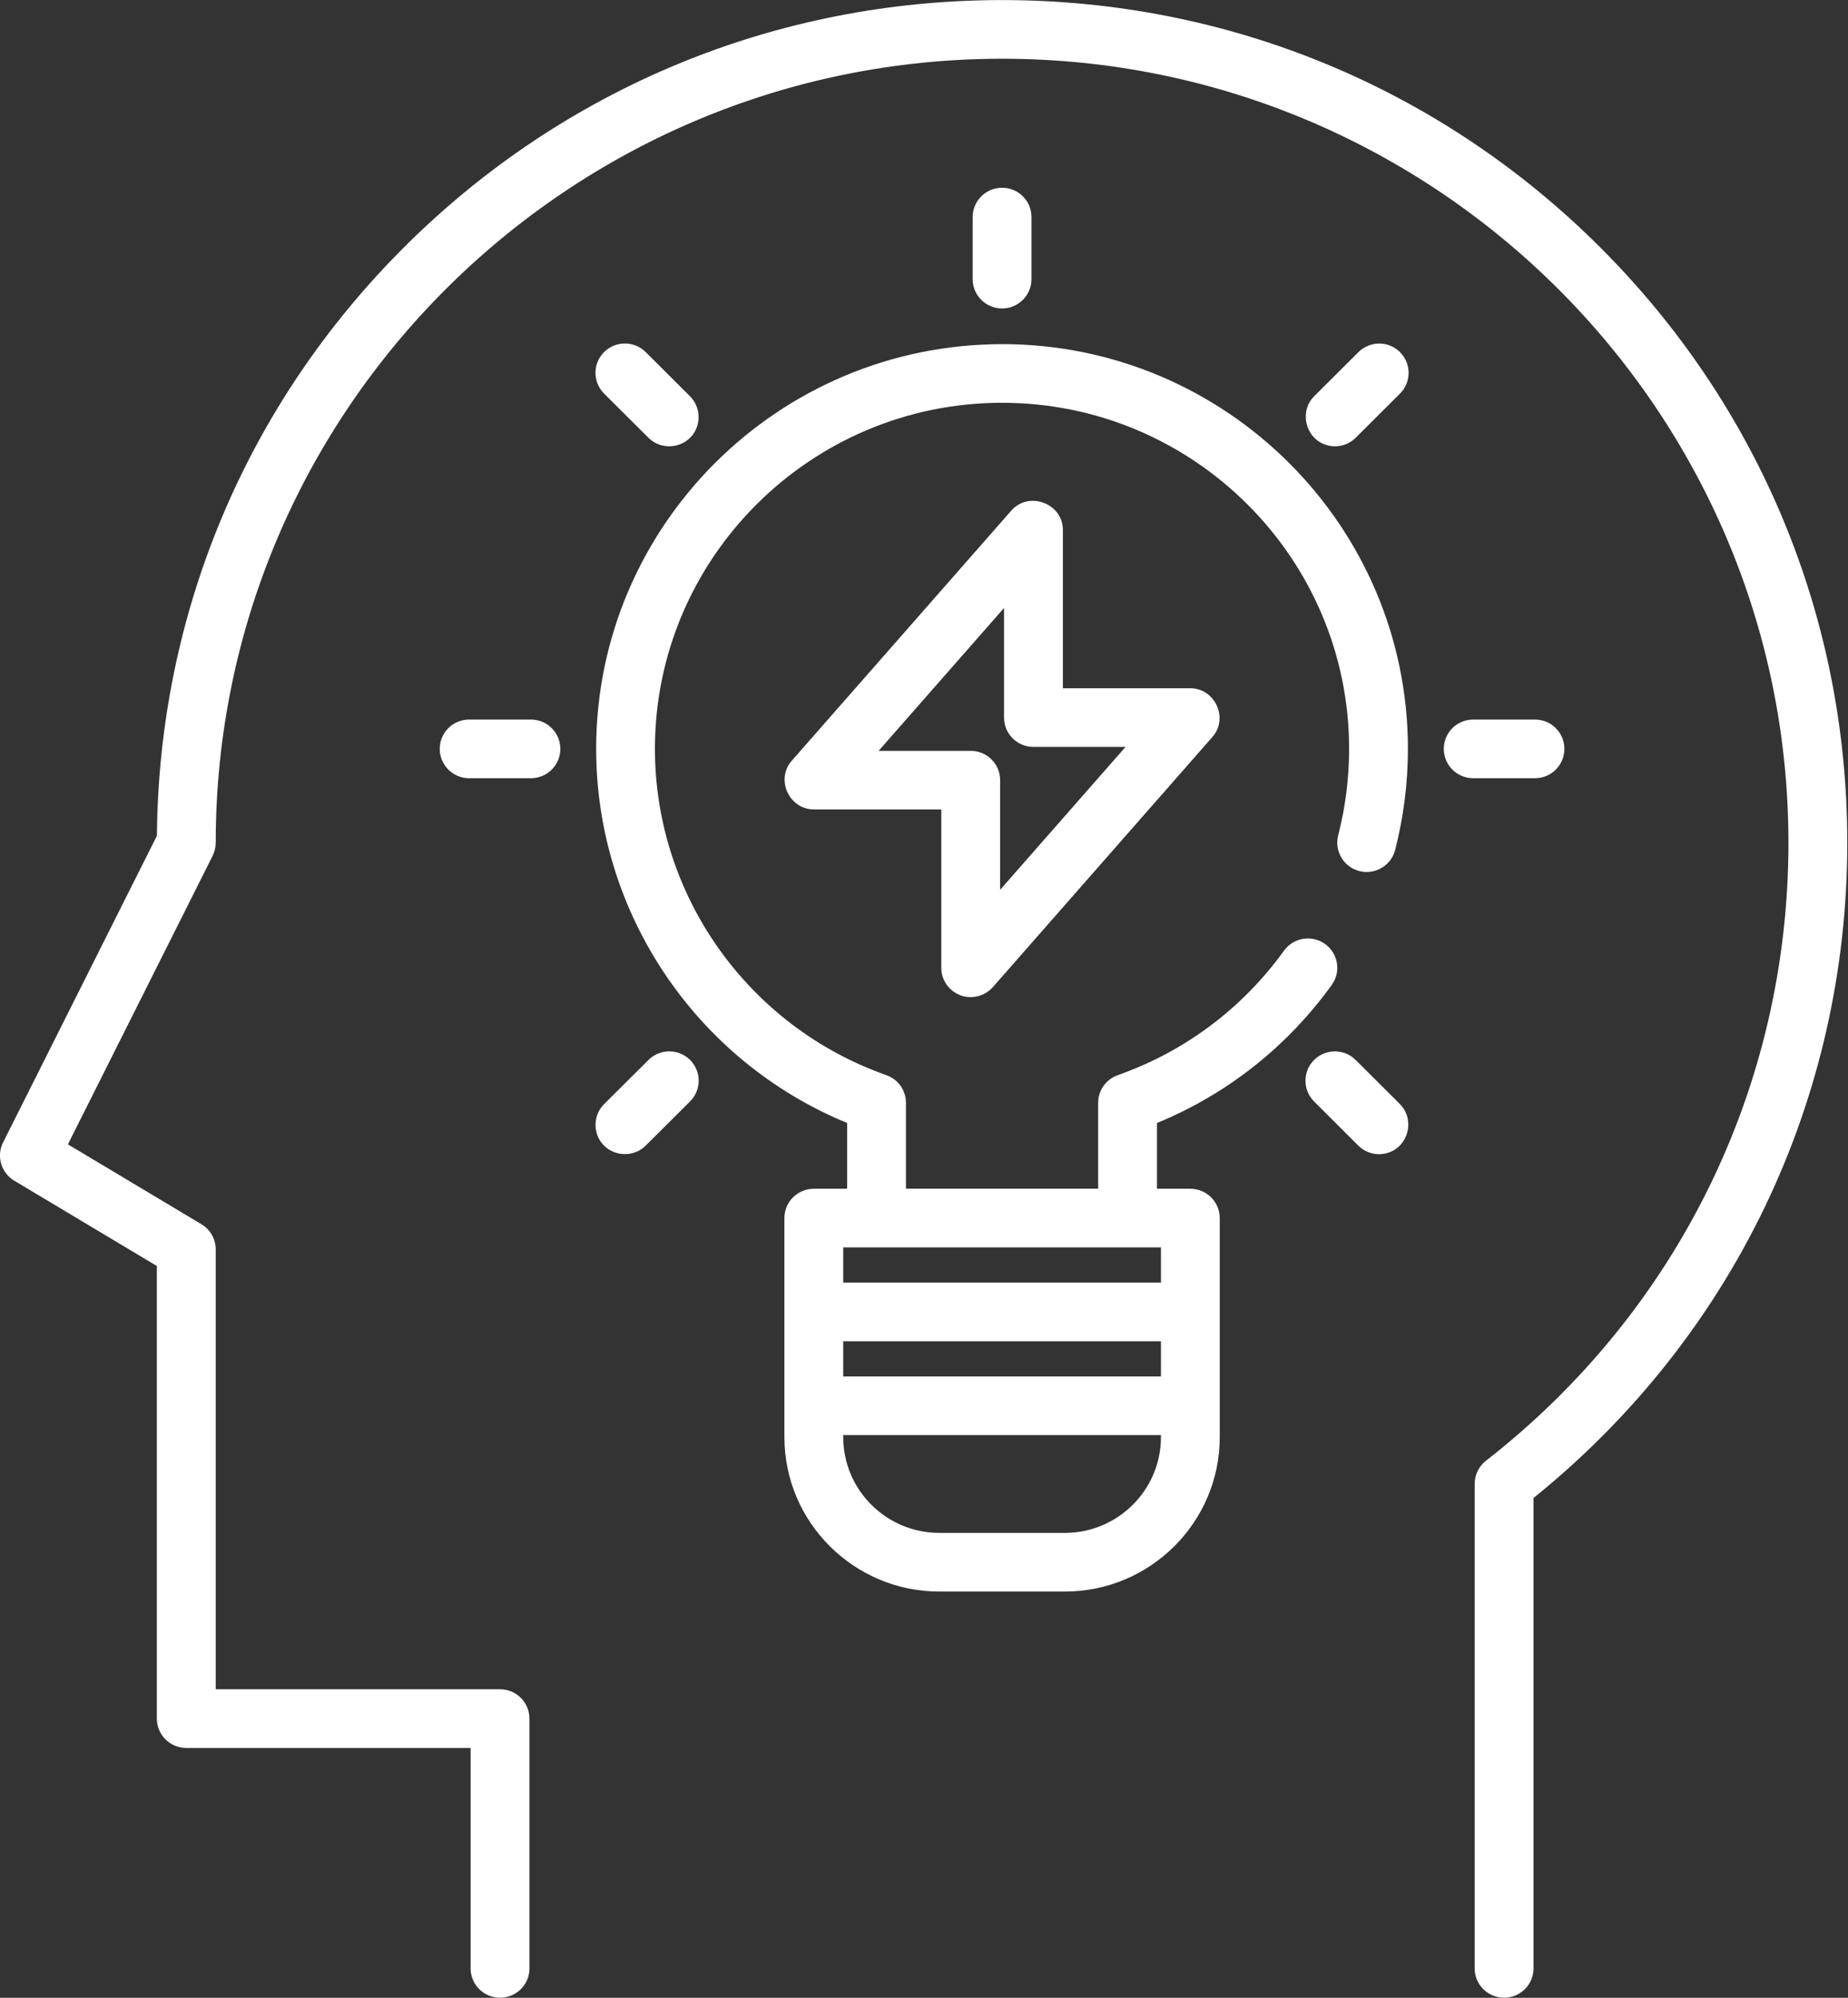 <?xml version="1.0" encoding="UTF-8"?>
<svg xmlns="http://www.w3.org/2000/svg" xmlns:xlink="http://www.w3.org/1999/xlink" width="74" height="80" xml:space="preserve" overflow="hidden">
  <rect width="100%" height="100%" fill="#333333" stroke="none"/>
  <defs>
    <clipPath id="clip0">
      <rect x="1026" y="495" width="74" height="80"></rect>
    </clipPath>
  </defs>
  <g clip-path="url(#clip0)" transform="translate(-1026 -495)">
    <path d="M63.867 9.883C57.494 3.51 49.019 0 40.007 0 30.994 0 22.519 3.51 16.146 9.883 9.839 16.19 6.335 24.554 6.265 33.464L0.123 45.745C-0.152 46.294 0.044 46.961 0.569 47.277L6.262 50.693 6.262 68.818C6.262 69.466 6.787 69.992 7.437 69.993L18.789 69.993 18.789 78.84C18.8 79.489 19.334 80.006 19.983 79.995 20.616 79.984 21.129 79.473 21.138 78.84L21.138 68.818C21.138 68.169 20.613 67.644 19.964 67.643L8.612 67.643 8.612 50.027C8.612 49.615 8.397 49.232 8.042 49.021L2.711 45.822 8.489 34.268C8.57 34.106 8.612 33.926 8.612 33.743 8.612 16.433 22.696 2.349 40.007 2.349 57.318 2.349 71.401 16.433 71.401 33.743 71.401 43.471 67 52.49 59.326 58.491 59.041 58.713 58.874 59.055 58.874 59.416L58.874 78.84C58.885 79.489 59.419 80.006 60.068 79.995 60.701 79.984 61.214 79.473 61.223 78.84L61.223 59.984C69.191 53.537 73.75 44.008 73.75 33.745 73.75 24.731 70.24 16.257 63.867 9.884Z" fill="#FFFFFF" transform="matrix(1.003 0 0 1 1026 495.003)"></path>
    <path d="M40.007 13.779C31.071 13.779 23.801 21.049 23.801 29.985 23.801 36.561 27.794 42.479 33.821 44.967L33.821 47.6 32.49 47.6C31.841 47.6 31.316 48.125 31.316 48.776L31.316 57.544C31.316 60.954 34.092 63.73 37.502 63.73L42.512 63.73C45.922 63.73 48.697 60.954 48.697 57.544L48.697 48.776C48.697 48.127 48.172 47.602 47.522 47.6L46.191 47.6 46.191 44.967C48.986 43.815 51.385 41.916 53.168 39.438 53.547 38.911 53.428 38.178 52.901 37.799 52.374 37.42 51.642 37.539 51.262 38.066L51.262 38.066C49.596 40.382 47.3 42.106 44.625 43.051 44.156 43.217 43.842 43.66 43.842 44.157L43.842 47.597 36.169 47.597 36.169 44.157C36.169 43.66 35.855 43.217 35.386 43.051 29.86 41.098 26.147 35.847 26.147 29.983 26.147 22.343 32.363 16.126 40.004 16.126 47.644 16.126 53.861 22.343 53.861 29.983 53.861 31.157 53.714 32.323 53.425 33.448 53.264 34.076 53.642 34.717 54.269 34.878 54.269 34.878 54.269 34.878 54.269 34.878 54.897 35.039 55.538 34.662 55.699 34.034 55.699 34.034 55.699 34.034 55.699 34.034 56.038 32.71 56.209 31.349 56.209 29.983 56.209 21.047 48.94 13.777 40.004 13.777L40.004 13.777ZM46.349 57.544C46.349 59.66 44.628 61.381 42.512 61.381L37.502 61.381C35.386 61.381 33.665 59.66 33.665 57.544L33.665 57.461C33.692 57.463 33.717 57.464 33.743 57.464L46.349 57.464 46.349 57.543ZM46.349 55.117 33.743 55.117C33.717 55.117 33.69 55.119 33.665 55.12L33.665 53.708 46.349 53.708 46.349 55.117ZM45.017 49.949 46.349 49.949 46.349 51.359 33.665 51.359 33.665 49.949 45.017 49.949Z" fill="#FFFFFF" transform="matrix(1.003 0 0 1 1026 495.003)"></path>
    <path d="M47.522 27.558 42.434 27.558 42.434 21.216C42.434 20.157 41.076 19.644 40.376 20.442L31.607 30.463C30.955 31.208 31.504 32.41 32.491 32.41L37.58 32.41 37.58 38.752C37.58 39.241 37.883 39.679 38.341 39.852 38.794 40.022 39.319 39.89 39.638 39.526L48.407 29.505C49.058 28.76 48.51 27.558 47.522 27.558L47.522 27.558ZM39.929 35.628 39.929 31.238C39.929 30.59 39.404 30.064 38.753 30.064L35.078 30.064 40.085 24.343 40.085 28.733C40.085 29.381 40.61 29.907 41.26 29.907L44.936 29.907 39.929 35.628 39.929 35.628ZM40.007 7.515C39.358 7.515 38.833 8.04 38.832 8.689L38.832 11.194C38.843 11.843 39.377 12.36 40.026 12.349 40.658 12.338 41.171 11.827 41.18 11.194L41.18 8.689C41.18 8.04 40.655 7.515 40.005 7.515L40.005 7.515ZM27.55 15.868 25.778 14.096C25.32 13.638 24.576 13.638 24.117 14.096L24.117 14.096C23.659 14.554 23.659 15.298 24.117 15.757L24.117 15.757C24.117 15.757 25.889 17.529 25.889 17.529 26.367 18.008 27.173 17.975 27.613 17.462 28.006 17.003 27.978 16.297 27.55 15.868ZM21.216 28.811 18.711 28.811C18.062 28.822 17.545 29.357 17.556 30.005 17.567 30.638 18.078 31.151 18.711 31.16L21.216 31.16C21.865 31.149 22.382 30.615 22.371 29.966 22.36 29.333 21.849 28.82 21.216 28.811ZM27.55 42.442C27.092 41.984 26.348 41.984 25.889 42.442 25.889 42.442 25.889 42.442 25.889 42.442L24.117 44.212C23.688 44.639 23.66 45.347 24.054 45.806 24.493 46.319 25.3 46.352 25.778 45.873L27.55 44.103C28.008 43.645 28.009 42.901 27.55 42.442 27.55 42.442 27.55 42.442 27.55 42.442L27.55 42.442ZM55.894 44.214 54.123 42.443C53.665 41.985 52.922 41.985 52.462 42.443L52.462 42.443C52.004 42.901 52.004 43.645 52.462 44.104L52.462 44.104C52.462 44.104 54.233 45.877 54.233 45.877 54.725 46.369 55.555 46.319 55.975 45.767 56.328 45.305 56.309 44.633 55.892 44.215L55.892 44.215ZM61.301 28.811 58.796 28.811C58.147 28.822 57.63 29.357 57.641 30.005 57.652 30.638 58.163 31.151 58.796 31.16L61.301 31.16C61.95 31.149 62.467 30.615 62.456 29.966 62.445 29.333 61.934 28.82 61.301 28.811ZM55.894 14.098C55.436 13.64 54.692 13.64 54.233 14.098L52.462 15.868C52.045 16.286 52.028 16.956 52.379 17.42 52.8 17.972 53.631 18.022 54.122 17.529L55.892 15.759C56.35 15.301 56.352 14.557 55.892 14.099 55.892 14.099 55.892 14.099 55.892 14.099Z" fill="#FFFFFF" transform="matrix(1.003 0 0 1 1026 495.003)"></path>
  </g>
</svg>
